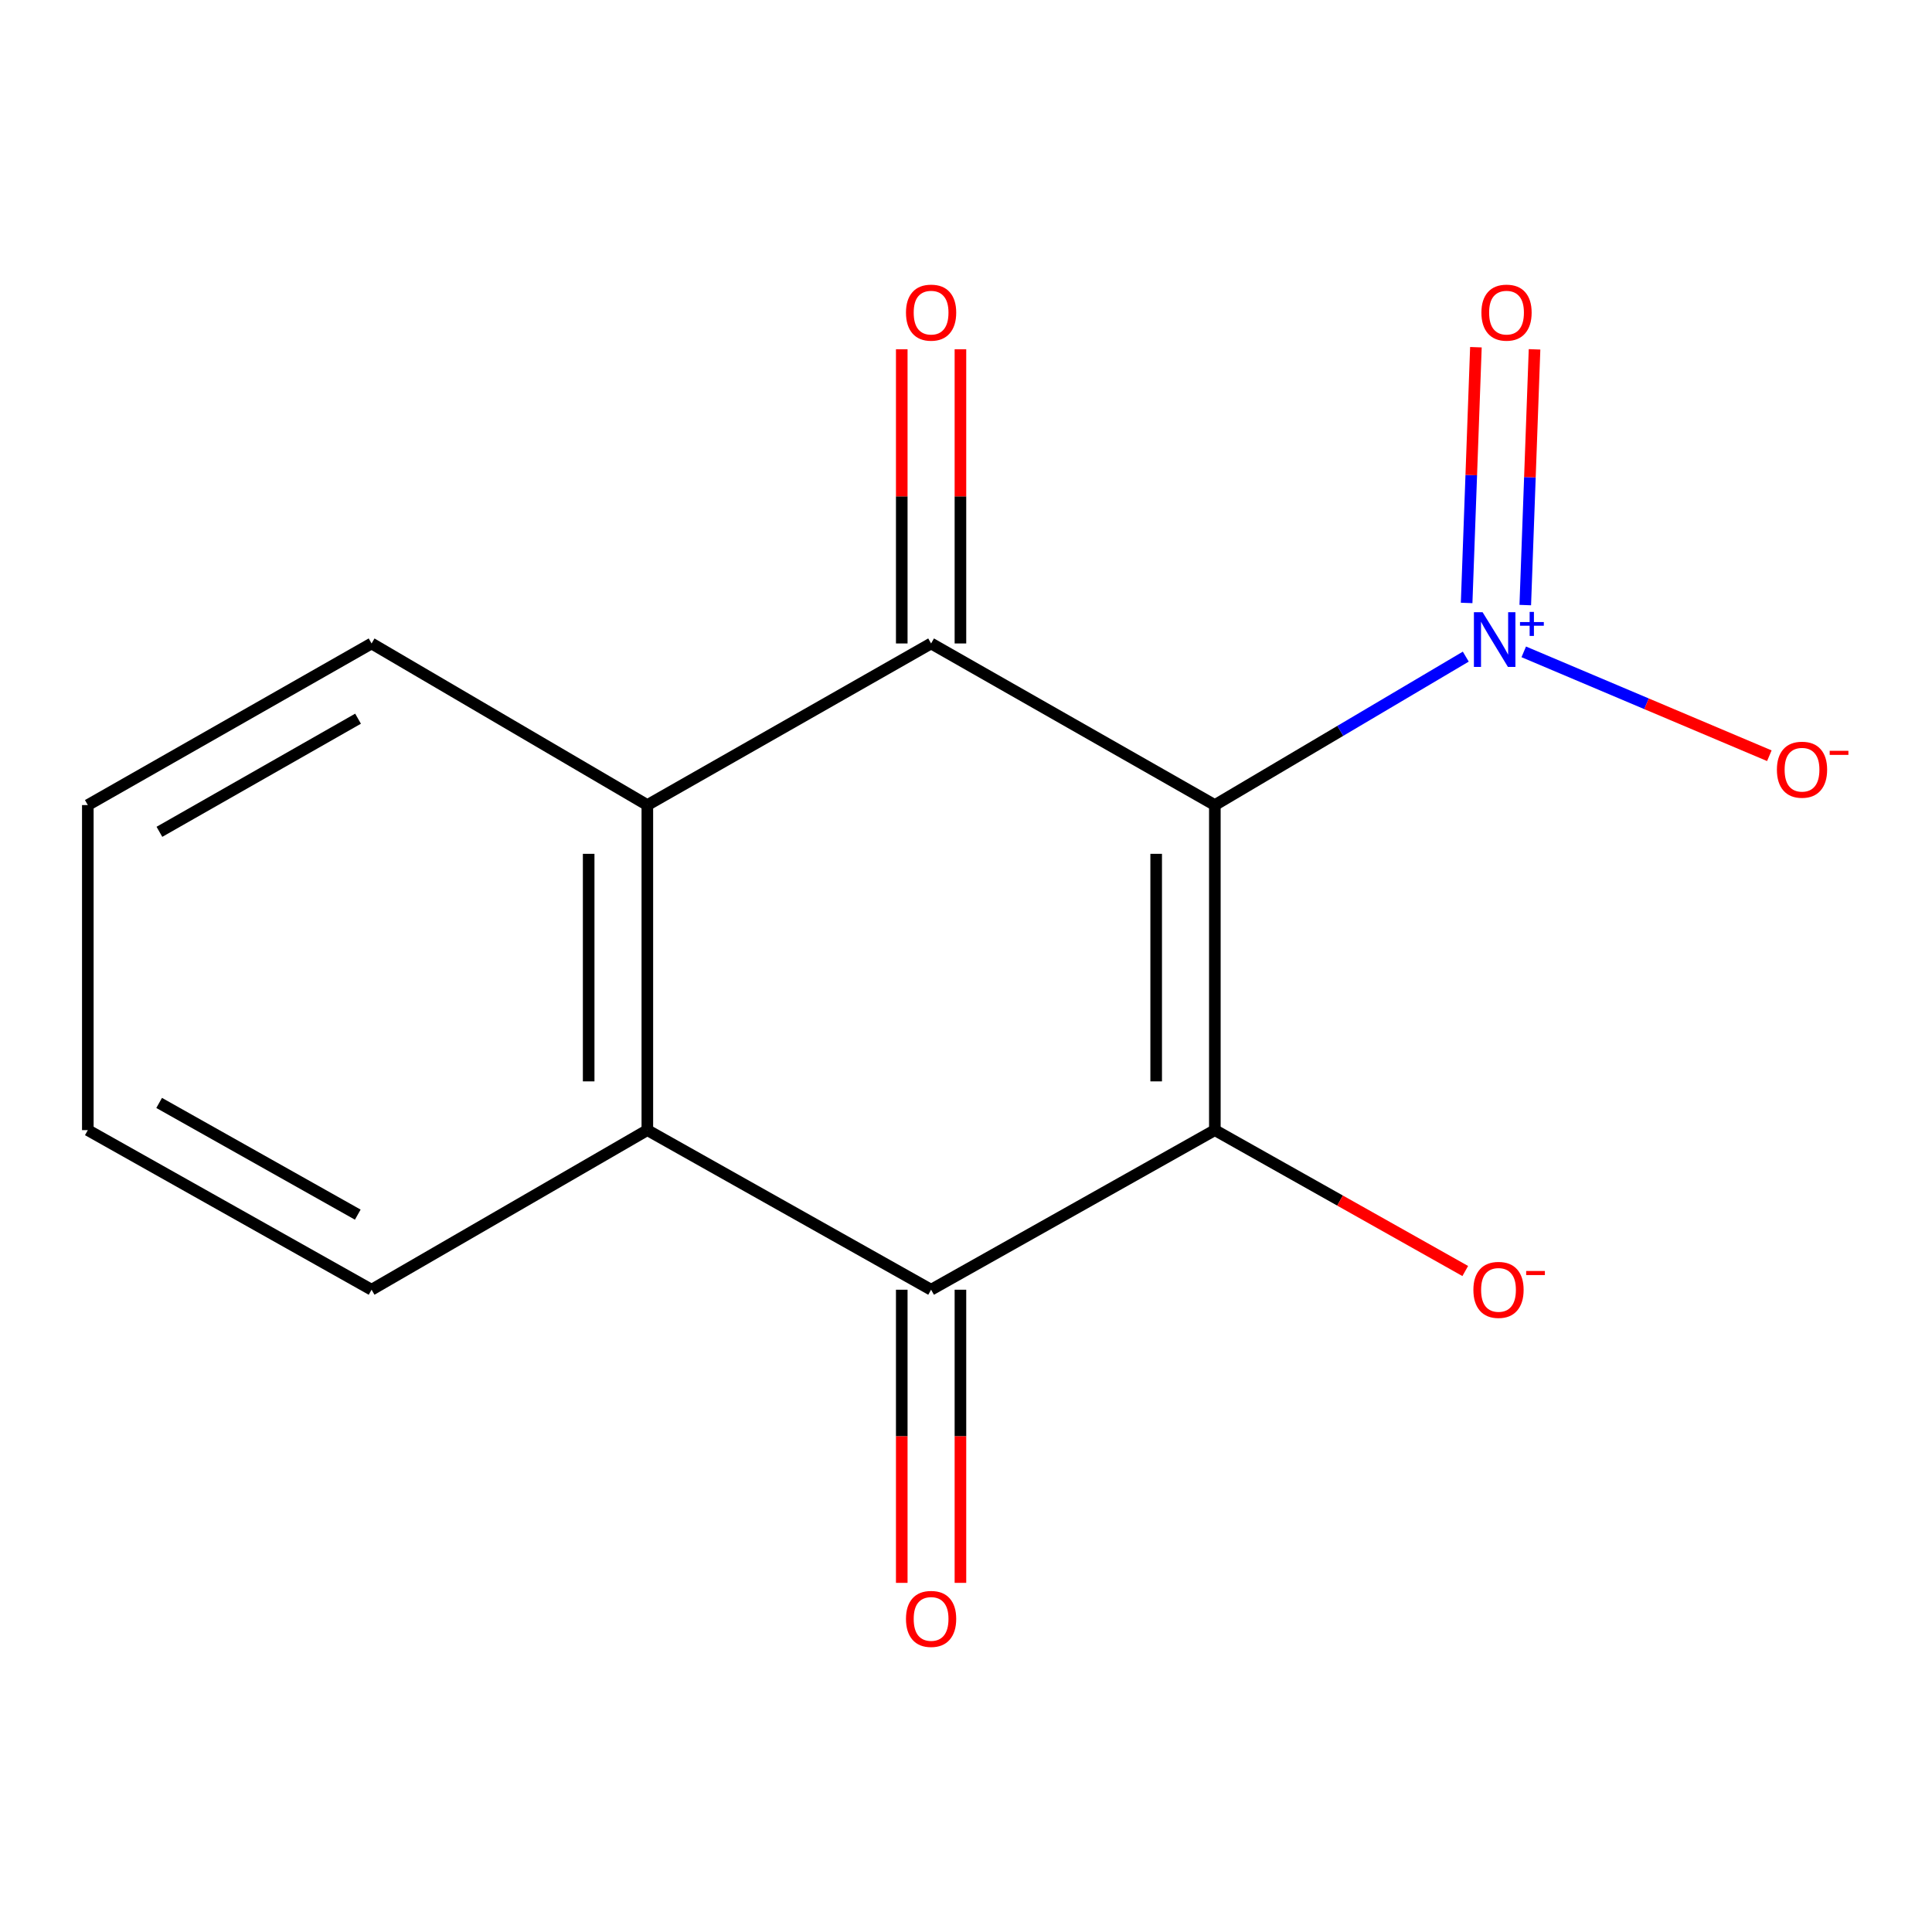 <?xml version='1.0' encoding='iso-8859-1'?>
<svg version='1.1' baseProfile='full'
              xmlns='http://www.w3.org/2000/svg'
                      xmlns:rdkit='http://www.rdkit.org/xml'
                      xmlns:xlink='http://www.w3.org/1999/xlink'
                  xml:space='preserve'
width='1000px' height='1000px' viewBox='0 0 1000 1000'>
<!-- END OF HEADER -->
<rect style='opacity:1.0;fill:#FFFFFF;stroke:none' width='1000' height='1000' x='0' y='0'> </rect>
<path class='bond-0' d='M 628.804,416.705 L 628.804,584.953' style='fill:none;fill-rule:evenodd;stroke:#000000;stroke-width:6px;stroke-linecap:butt;stroke-linejoin:miter;stroke-opacity:1' />
<path class='bond-0' d='M 598.435,441.943 L 598.435,559.716' style='fill:none;fill-rule:evenodd;stroke:#000000;stroke-width:6px;stroke-linecap:butt;stroke-linejoin:miter;stroke-opacity:1' />
<path class='bond-1' d='M 628.804,416.705 L 481.933,333.054' style='fill:none;fill-rule:evenodd;stroke:#000000;stroke-width:6px;stroke-linecap:butt;stroke-linejoin:miter;stroke-opacity:1' />
<path class='bond-2' d='M 628.804,416.705 L 693.745,378.288' style='fill:none;fill-rule:evenodd;stroke:#000000;stroke-width:6px;stroke-linecap:butt;stroke-linejoin:miter;stroke-opacity:1' />
<path class='bond-2' d='M 693.745,378.288 L 758.687,339.871' style='fill:none;fill-rule:evenodd;stroke:#0000FF;stroke-width:6px;stroke-linecap:butt;stroke-linejoin:miter;stroke-opacity:1' />
<path class='bond-3' d='M 628.804,584.953 L 481.933,667.558' style='fill:none;fill-rule:evenodd;stroke:#000000;stroke-width:6px;stroke-linecap:butt;stroke-linejoin:miter;stroke-opacity:1' />
<path class='bond-6' d='M 628.804,584.953 L 693.608,621.414' style='fill:none;fill-rule:evenodd;stroke:#000000;stroke-width:6px;stroke-linecap:butt;stroke-linejoin:miter;stroke-opacity:1' />
<path class='bond-6' d='M 693.608,621.414 L 758.413,657.875' style='fill:none;fill-rule:evenodd;stroke:#FF0000;stroke-width:6px;stroke-linecap:butt;stroke-linejoin:miter;stroke-opacity:1' />
<path class='bond-4' d='M 481.933,333.054 L 335.063,416.705' style='fill:none;fill-rule:evenodd;stroke:#000000;stroke-width:6px;stroke-linecap:butt;stroke-linejoin:miter;stroke-opacity:1' />
<path class='bond-8' d='M 497.118,333.054 L 497.118,256.916' style='fill:none;fill-rule:evenodd;stroke:#000000;stroke-width:6px;stroke-linecap:butt;stroke-linejoin:miter;stroke-opacity:1' />
<path class='bond-8' d='M 497.118,256.916 L 497.118,180.779' style='fill:none;fill-rule:evenodd;stroke:#FF0000;stroke-width:6px;stroke-linecap:butt;stroke-linejoin:miter;stroke-opacity:1' />
<path class='bond-8' d='M 466.749,333.054 L 466.749,256.916' style='fill:none;fill-rule:evenodd;stroke:#000000;stroke-width:6px;stroke-linecap:butt;stroke-linejoin:miter;stroke-opacity:1' />
<path class='bond-8' d='M 466.749,256.916 L 466.749,180.779' style='fill:none;fill-rule:evenodd;stroke:#FF0000;stroke-width:6px;stroke-linecap:butt;stroke-linejoin:miter;stroke-opacity:1' />
<path class='bond-7' d='M 788.692,337.398 L 852.251,364.281' style='fill:none;fill-rule:evenodd;stroke:#0000FF;stroke-width:6px;stroke-linecap:butt;stroke-linejoin:miter;stroke-opacity:1' />
<path class='bond-7' d='M 852.251,364.281 L 915.81,391.163' style='fill:none;fill-rule:evenodd;stroke:#FF0000;stroke-width:6px;stroke-linecap:butt;stroke-linejoin:miter;stroke-opacity:1' />
<path class='bond-9' d='M 789.476,313.185 L 791.876,247.003' style='fill:none;fill-rule:evenodd;stroke:#0000FF;stroke-width:6px;stroke-linecap:butt;stroke-linejoin:miter;stroke-opacity:1' />
<path class='bond-9' d='M 791.876,247.003 L 794.277,180.821' style='fill:none;fill-rule:evenodd;stroke:#FF0000;stroke-width:6px;stroke-linecap:butt;stroke-linejoin:miter;stroke-opacity:1' />
<path class='bond-9' d='M 759.126,312.084 L 761.527,245.902' style='fill:none;fill-rule:evenodd;stroke:#0000FF;stroke-width:6px;stroke-linecap:butt;stroke-linejoin:miter;stroke-opacity:1' />
<path class='bond-9' d='M 761.527,245.902 L 763.928,179.72' style='fill:none;fill-rule:evenodd;stroke:#FF0000;stroke-width:6px;stroke-linecap:butt;stroke-linejoin:miter;stroke-opacity:1' />
<path class='bond-10' d='M 466.749,667.558 L 466.749,743.423' style='fill:none;fill-rule:evenodd;stroke:#000000;stroke-width:6px;stroke-linecap:butt;stroke-linejoin:miter;stroke-opacity:1' />
<path class='bond-10' d='M 466.749,743.423 L 466.749,819.287' style='fill:none;fill-rule:evenodd;stroke:#FF0000;stroke-width:6px;stroke-linecap:butt;stroke-linejoin:miter;stroke-opacity:1' />
<path class='bond-10' d='M 497.118,667.558 L 497.118,743.423' style='fill:none;fill-rule:evenodd;stroke:#000000;stroke-width:6px;stroke-linecap:butt;stroke-linejoin:miter;stroke-opacity:1' />
<path class='bond-10' d='M 497.118,743.423 L 497.118,819.287' style='fill:none;fill-rule:evenodd;stroke:#FF0000;stroke-width:6px;stroke-linecap:butt;stroke-linejoin:miter;stroke-opacity:1' />
<path class='bond-15' d='M 481.933,667.558 L 335.063,584.953' style='fill:none;fill-rule:evenodd;stroke:#000000;stroke-width:6px;stroke-linecap:butt;stroke-linejoin:miter;stroke-opacity:1' />
<path class='bond-5' d='M 335.063,416.705 L 335.063,584.953' style='fill:none;fill-rule:evenodd;stroke:#000000;stroke-width:6px;stroke-linecap:butt;stroke-linejoin:miter;stroke-opacity:1' />
<path class='bond-5' d='M 304.693,441.943 L 304.693,559.716' style='fill:none;fill-rule:evenodd;stroke:#000000;stroke-width:6px;stroke-linecap:butt;stroke-linejoin:miter;stroke-opacity:1' />
<path class='bond-11' d='M 335.063,416.705 L 192.325,333.054' style='fill:none;fill-rule:evenodd;stroke:#000000;stroke-width:6px;stroke-linecap:butt;stroke-linejoin:miter;stroke-opacity:1' />
<path class='bond-12' d='M 335.063,584.953 L 192.325,667.558' style='fill:none;fill-rule:evenodd;stroke:#000000;stroke-width:6px;stroke-linecap:butt;stroke-linejoin:miter;stroke-opacity:1' />
<path class='bond-13' d='M 192.325,333.054 L 45.455,416.705' style='fill:none;fill-rule:evenodd;stroke:#000000;stroke-width:6px;stroke-linecap:butt;stroke-linejoin:miter;stroke-opacity:1' />
<path class='bond-13' d='M 185.325,371.991 L 82.516,430.547' style='fill:none;fill-rule:evenodd;stroke:#000000;stroke-width:6px;stroke-linecap:butt;stroke-linejoin:miter;stroke-opacity:1' />
<path class='bond-16' d='M 192.325,667.558 L 45.455,584.953' style='fill:none;fill-rule:evenodd;stroke:#000000;stroke-width:6px;stroke-linecap:butt;stroke-linejoin:miter;stroke-opacity:1' />
<path class='bond-16' d='M 185.182,628.697 L 82.373,570.874' style='fill:none;fill-rule:evenodd;stroke:#000000;stroke-width:6px;stroke-linecap:butt;stroke-linejoin:miter;stroke-opacity:1' />
<path class='bond-14' d='M 45.455,416.705 L 45.455,584.953' style='fill:none;fill-rule:evenodd;stroke:#000000;stroke-width:6px;stroke-linecap:butt;stroke-linejoin:miter;stroke-opacity:1' />
<path  class='atom-3' d='M 767.373 316.869
L 776.653 331.869
Q 777.573 333.349, 779.053 336.029
Q 780.533 338.709, 780.613 338.869
L 780.613 316.869
L 784.373 316.869
L 784.373 345.189
L 780.493 345.189
L 770.533 328.789
Q 769.373 326.869, 768.133 324.669
Q 766.933 322.469, 766.573 321.789
L 766.573 345.189
L 762.893 345.189
L 762.893 316.869
L 767.373 316.869
' fill='#0000FF'/>
<path  class='atom-3' d='M 786.749 321.974
L 791.739 321.974
L 791.739 316.721
L 793.957 316.721
L 793.957 321.974
L 799.078 321.974
L 799.078 323.875
L 793.957 323.875
L 793.957 329.155
L 791.739 329.155
L 791.739 323.875
L 786.749 323.875
L 786.749 321.974
' fill='#0000FF'/>
<path  class='atom-7' d='M 762.624 667.638
Q 762.624 660.838, 765.984 657.038
Q 769.344 653.238, 775.624 653.238
Q 781.904 653.238, 785.264 657.038
Q 788.624 660.838, 788.624 667.638
Q 788.624 674.518, 785.224 678.438
Q 781.824 682.318, 775.624 682.318
Q 769.384 682.318, 765.984 678.438
Q 762.624 674.558, 762.624 667.638
M 775.624 679.118
Q 779.944 679.118, 782.264 676.238
Q 784.624 673.318, 784.624 667.638
Q 784.624 662.078, 782.264 659.278
Q 779.944 656.438, 775.624 656.438
Q 771.304 656.438, 768.944 659.238
Q 766.624 662.038, 766.624 667.638
Q 766.624 673.358, 768.944 676.238
Q 771.304 679.118, 775.624 679.118
' fill='#FF0000'/>
<path  class='atom-7' d='M 789.944 657.861
L 799.633 657.861
L 799.633 659.973
L 789.944 659.973
L 789.944 657.861
' fill='#FF0000'/>
<path  class='atom-8' d='M 919.72 398.395
Q 919.72 391.595, 923.08 387.795
Q 926.44 383.995, 932.72 383.995
Q 939 383.995, 942.36 387.795
Q 945.72 391.595, 945.72 398.395
Q 945.72 405.275, 942.32 409.195
Q 938.92 413.075, 932.72 413.075
Q 926.48 413.075, 923.08 409.195
Q 919.72 405.315, 919.72 398.395
M 932.72 409.875
Q 937.04 409.875, 939.36 406.995
Q 941.72 404.075, 941.72 398.395
Q 941.72 392.835, 939.36 390.035
Q 937.04 387.195, 932.72 387.195
Q 928.4 387.195, 926.04 389.995
Q 923.72 392.795, 923.72 398.395
Q 923.72 404.115, 926.04 406.995
Q 928.4 409.875, 932.72 409.875
' fill='#FF0000'/>
<path  class='atom-8' d='M 947.04 388.617
L 956.728 388.617
L 956.728 390.729
L 947.04 390.729
L 947.04 388.617
' fill='#FF0000'/>
<path  class='atom-9' d='M 468.933 161.816
Q 468.933 155.016, 472.293 151.216
Q 475.653 147.416, 481.933 147.416
Q 488.213 147.416, 491.573 151.216
Q 494.933 155.016, 494.933 161.816
Q 494.933 168.696, 491.533 172.616
Q 488.133 176.496, 481.933 176.496
Q 475.693 176.496, 472.293 172.616
Q 468.933 168.736, 468.933 161.816
M 481.933 173.296
Q 486.253 173.296, 488.573 170.416
Q 490.933 167.496, 490.933 161.816
Q 490.933 156.256, 488.573 153.456
Q 486.253 150.616, 481.933 150.616
Q 477.613 150.616, 475.253 153.416
Q 472.933 156.216, 472.933 161.816
Q 472.933 167.536, 475.253 170.416
Q 477.613 173.296, 481.933 173.296
' fill='#FF0000'/>
<path  class='atom-10' d='M 766.775 161.816
Q 766.775 155.016, 770.135 151.216
Q 773.495 147.416, 779.775 147.416
Q 786.055 147.416, 789.415 151.216
Q 792.775 155.016, 792.775 161.816
Q 792.775 168.696, 789.375 172.616
Q 785.975 176.496, 779.775 176.496
Q 773.535 176.496, 770.135 172.616
Q 766.775 168.736, 766.775 161.816
M 779.775 173.296
Q 784.095 173.296, 786.415 170.416
Q 788.775 167.496, 788.775 161.816
Q 788.775 156.256, 786.415 153.456
Q 784.095 150.616, 779.775 150.616
Q 775.455 150.616, 773.095 153.416
Q 770.775 156.216, 770.775 161.816
Q 770.775 167.536, 773.095 170.416
Q 775.455 173.296, 779.775 173.296
' fill='#FF0000'/>
<path  class='atom-11' d='M 468.933 837.944
Q 468.933 831.144, 472.293 827.344
Q 475.653 823.544, 481.933 823.544
Q 488.213 823.544, 491.573 827.344
Q 494.933 831.144, 494.933 837.944
Q 494.933 844.824, 491.533 848.744
Q 488.133 852.624, 481.933 852.624
Q 475.693 852.624, 472.293 848.744
Q 468.933 844.864, 468.933 837.944
M 481.933 849.424
Q 486.253 849.424, 488.573 846.544
Q 490.933 843.624, 490.933 837.944
Q 490.933 832.384, 488.573 829.584
Q 486.253 826.744, 481.933 826.744
Q 477.613 826.744, 475.253 829.544
Q 472.933 832.344, 472.933 837.944
Q 472.933 843.664, 475.253 846.544
Q 477.613 849.424, 481.933 849.424
' fill='#FF0000'/>
</svg>
